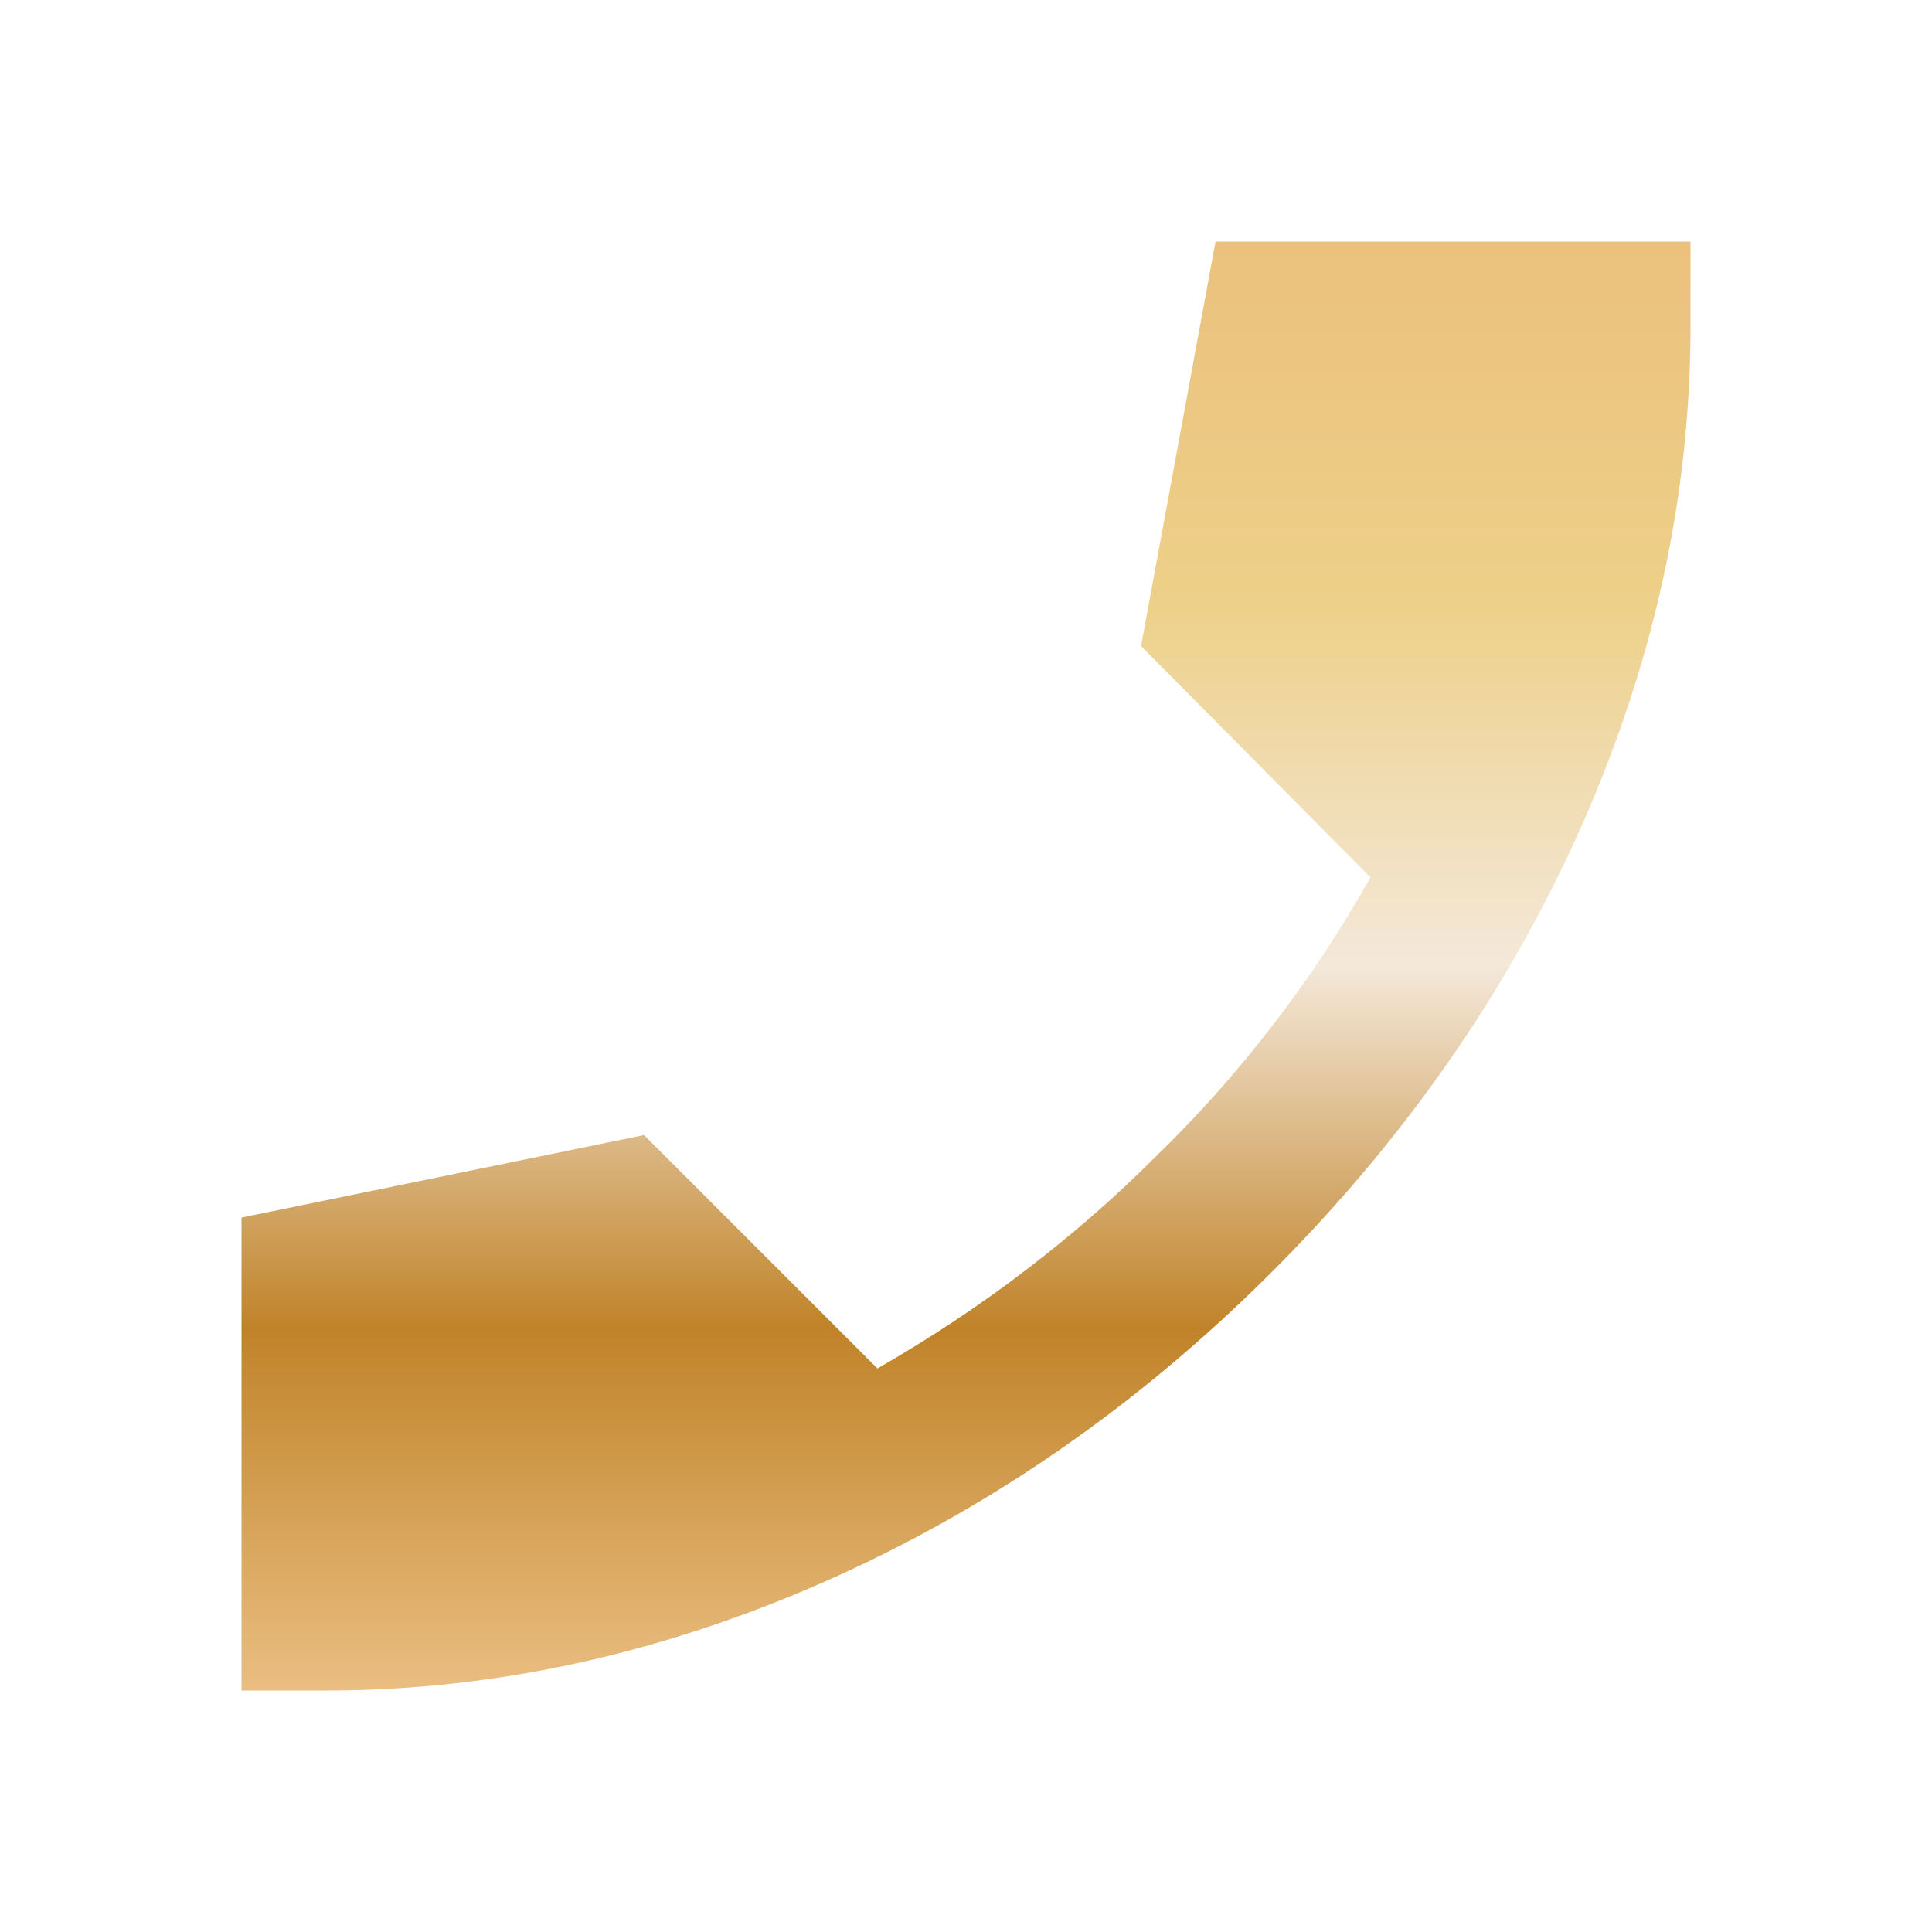 <?xml version="1.0" encoding="UTF-8"?>
<svg xmlns="http://www.w3.org/2000/svg" width="18" height="18" viewBox="0 0 18 18" fill="none">
  <path d="M3.038 15.75H2.25V11.344L6 10.575L8.175 12.75C8.675 12.463 9.141 12.153 9.572 11.822C10.004 11.491 10.4 11.144 10.762 10.781C11.15 10.406 11.512 10 11.85 9.562C12.188 9.125 12.494 8.662 12.769 8.175L10.631 6.019L11.325 2.25H15.75V3.038C15.75 4.612 15.412 6.162 14.738 7.688C14.062 9.213 13.1 10.6 11.85 11.85C10.6 13.1 9.21 14.062 7.678 14.738C6.147 15.412 4.601 15.75 3.038 15.75Z" fill="url(#paint0_linear_232_91)"></path>
  <defs>
    <linearGradient id="paint0_linear_232_91" x1="9" y1="2.25" x2="9" y2="15.75" gradientUnits="userSpaceOnUse">
      <stop stop-color="#EBC17D"></stop>
      <stop offset="0.25" stop-color="#EDD089"></stop>
      <stop offset="0.5" stop-color="#F4E8D9"></stop>
      <stop offset="0.75" stop-color="#C08329"></stop>
      <stop offset="1" stop-color="#EABE81"></stop>
    </linearGradient>
  </defs>
</svg>
